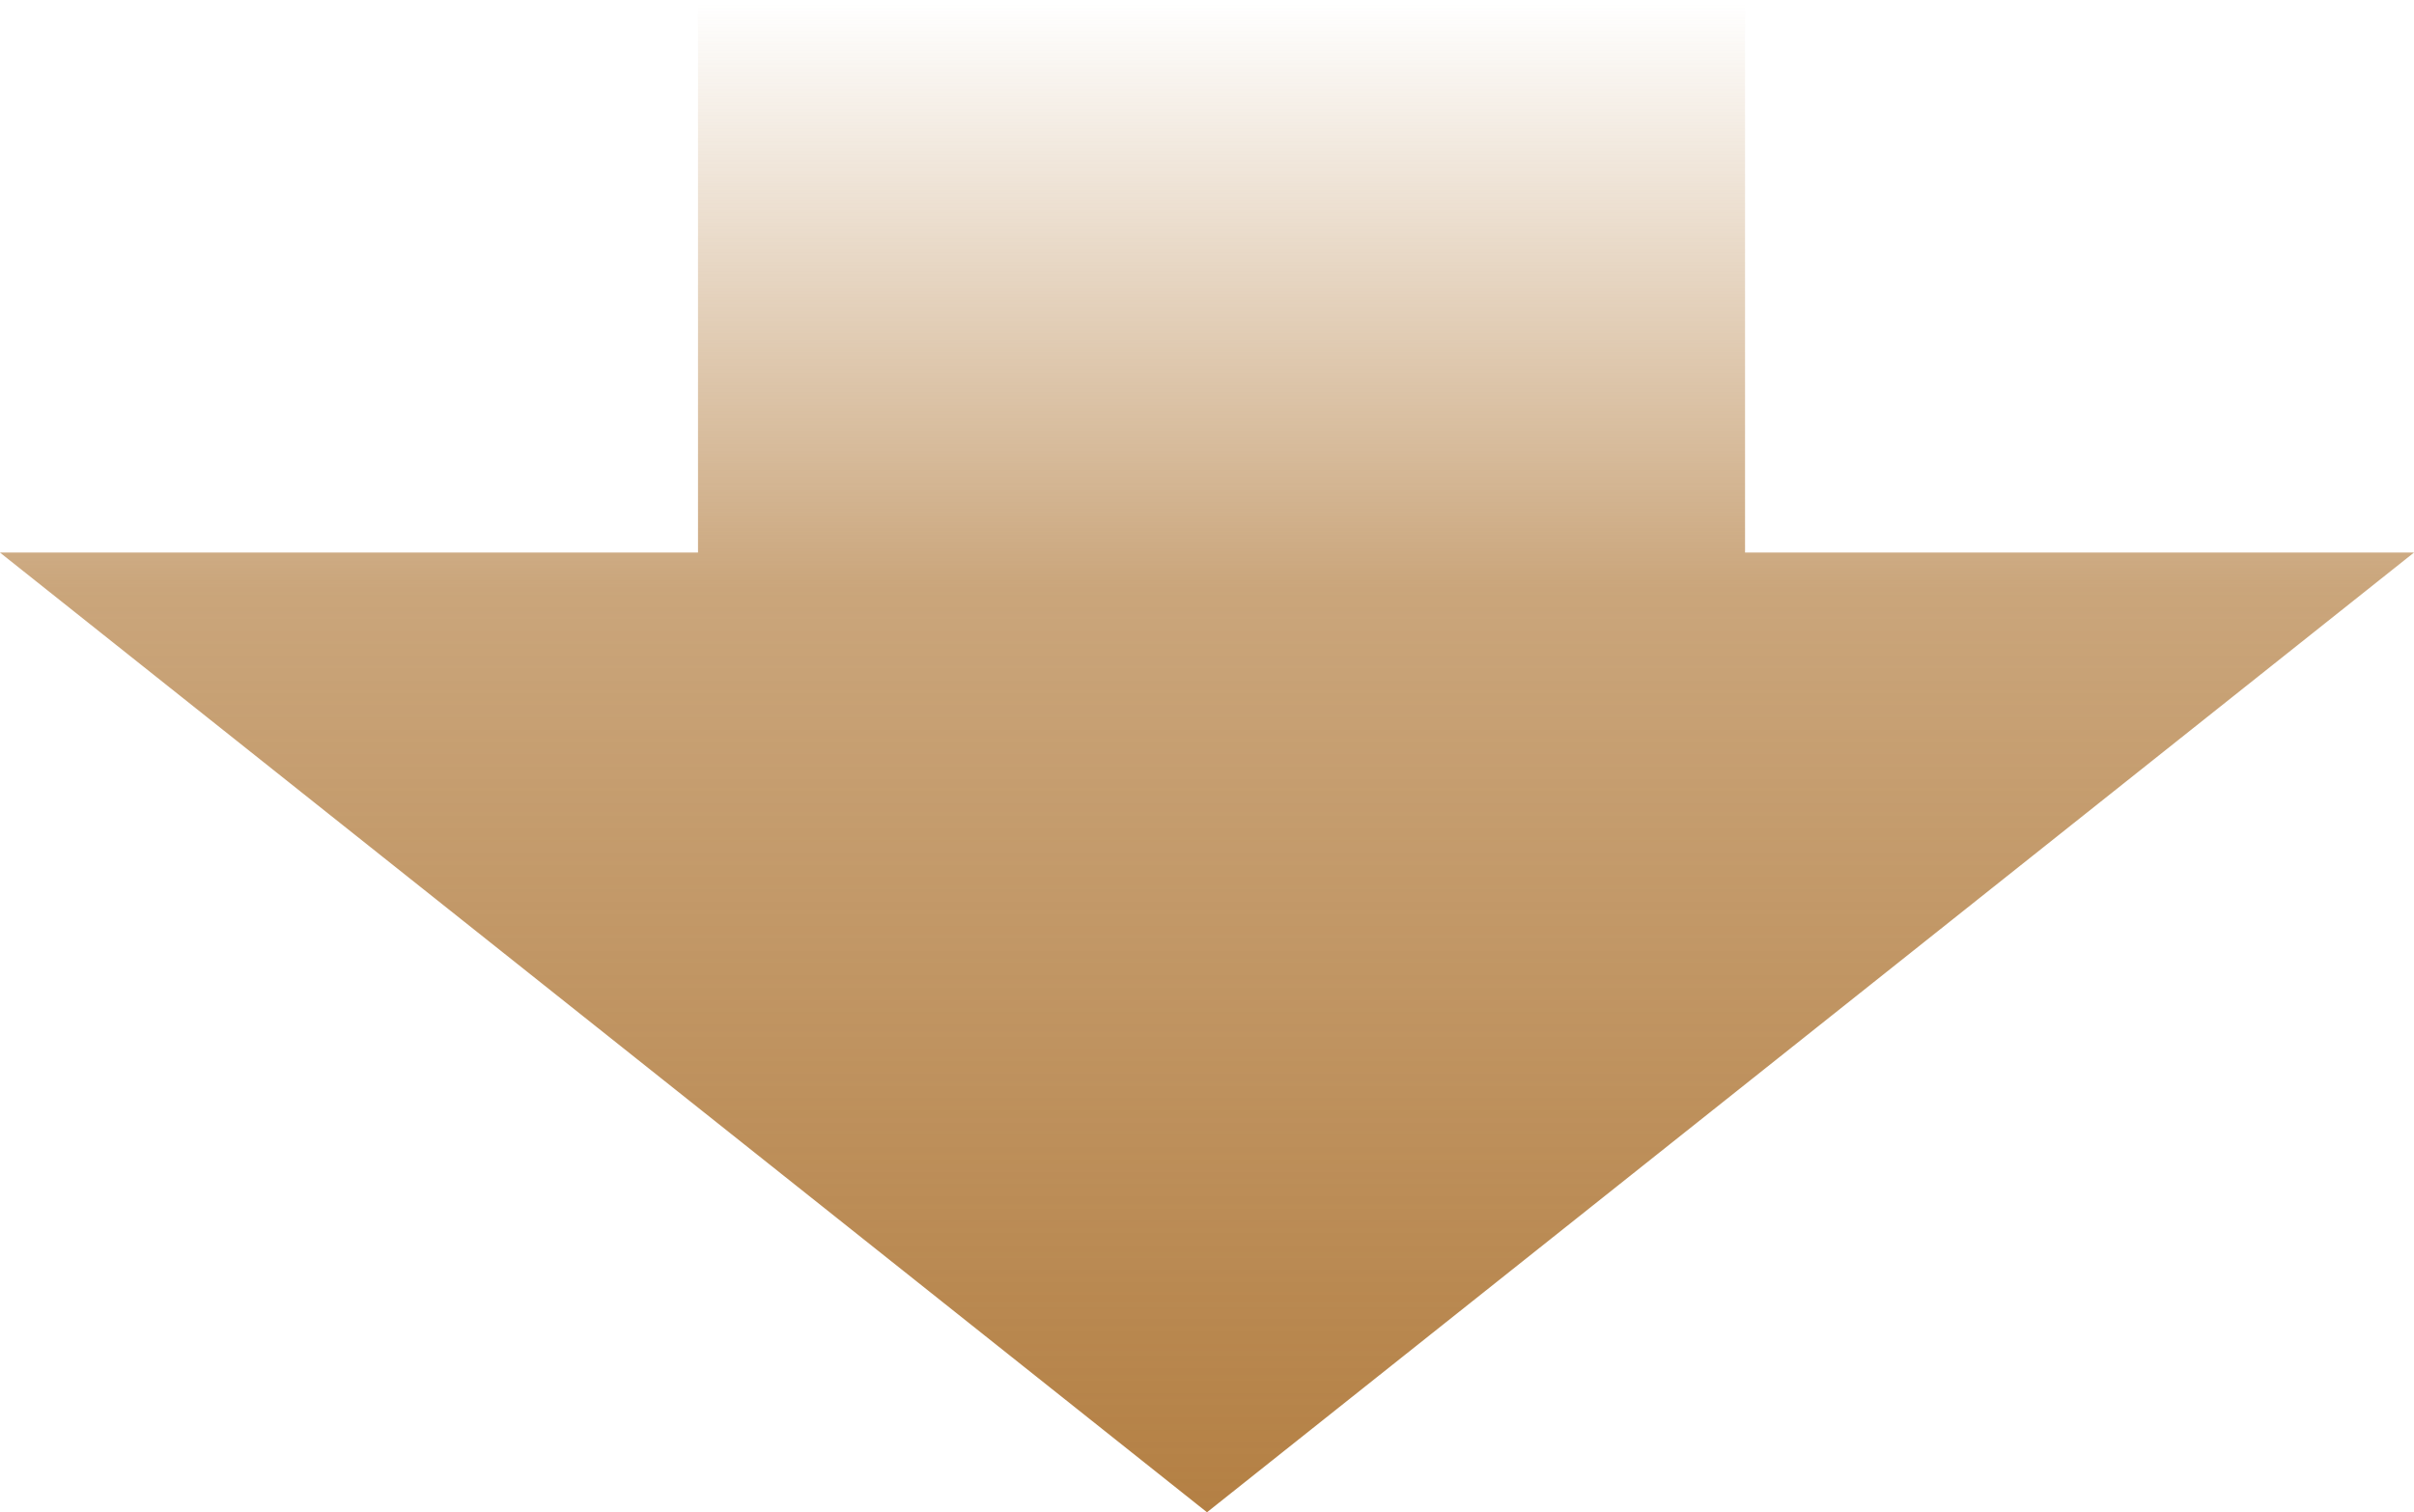 <svg xmlns="http://www.w3.org/2000/svg" xmlns:xlink="http://www.w3.org/1999/xlink" width="82.999" height="52.001" viewBox="0 0 82.999 52.001">
  <defs>
    <linearGradient id="linear-gradient" x1="0.5" x2="0.5" y2="1" gradientUnits="objectBoundingBox">
      <stop offset="0" stop-color="#b48044" stop-opacity="0"/>
      <stop offset="0.389" stop-color="#b48044" stop-opacity="0.706"/>
      <stop offset="1" stop-color="#b48044"/>
    </linearGradient>
  </defs>
  <path id="合体_13" data-name="合体 13" d="M12116,8922h24v-19h36v19h23l-41.5,33Z" transform="translate(-12116.001 -8903)" fill="url(#linear-gradient)"/>
</svg>
